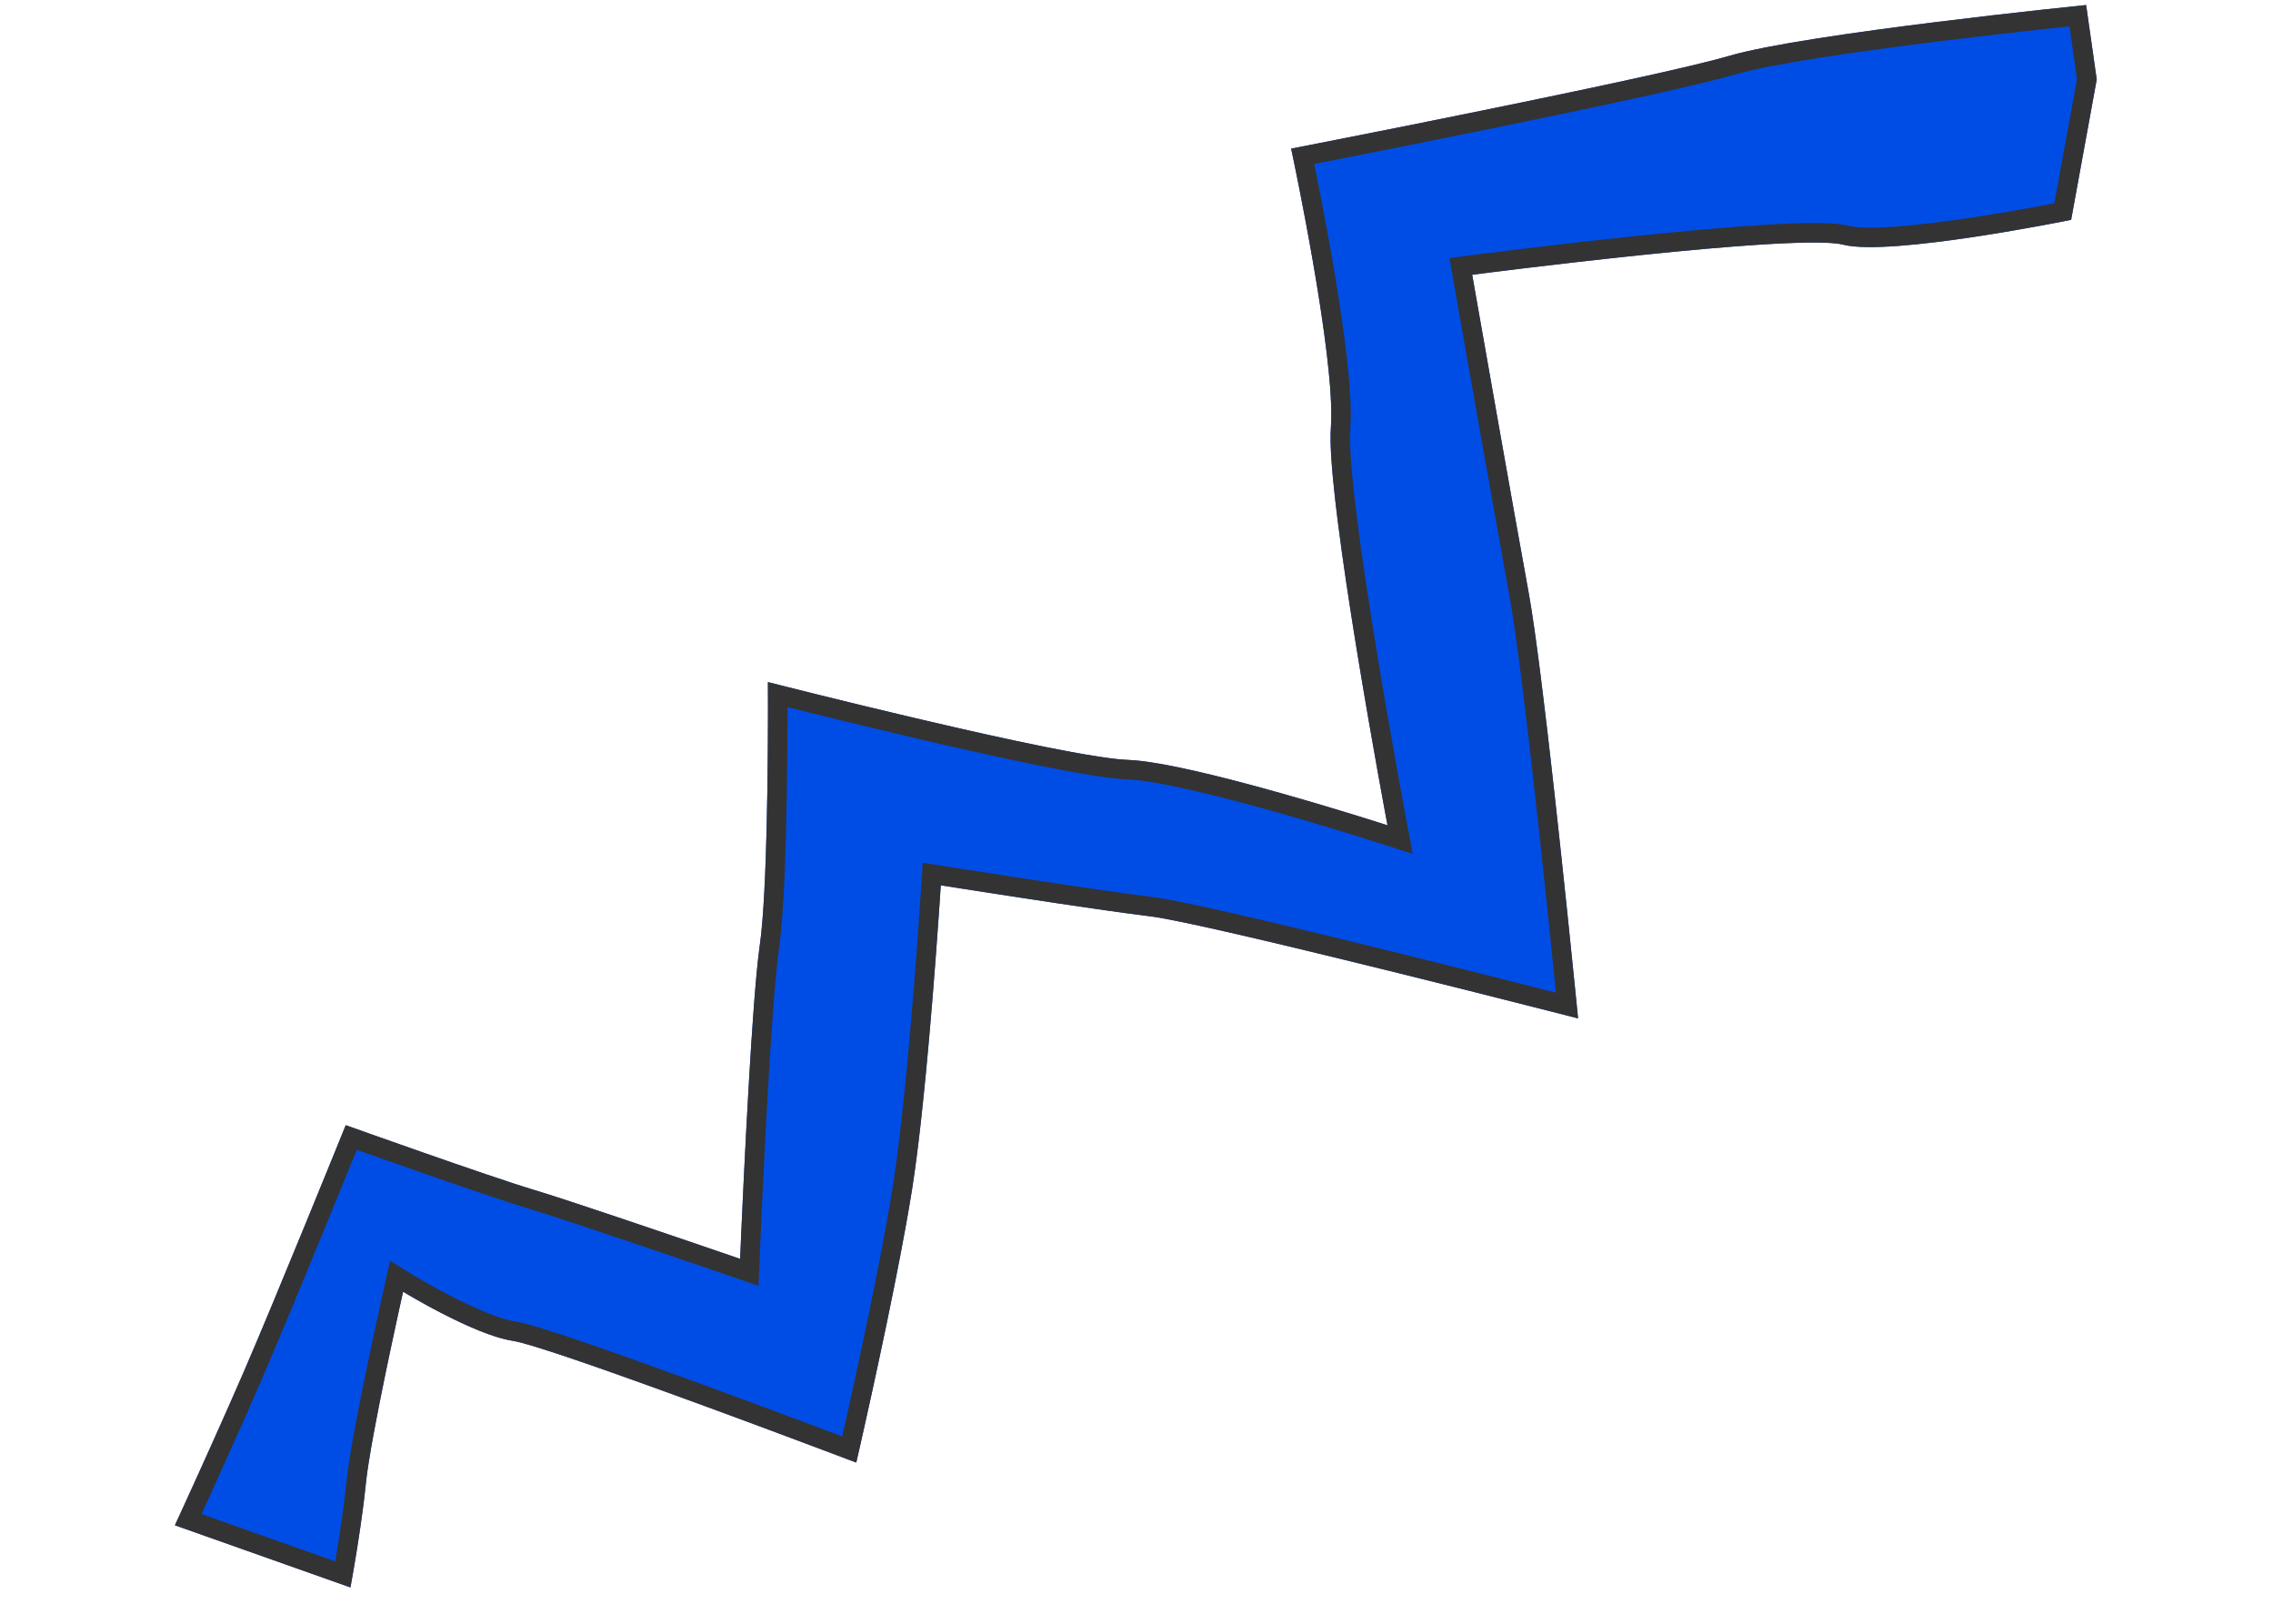 <?xml version="1.0" encoding="UTF-8"?> <svg xmlns="http://www.w3.org/2000/svg" width="140" height="100" viewBox="0 0 140 100" fill="none"><path d="M10.772 93.936C10.772 93.936 13.088 88.929 15.033 84.443C16.978 79.956 21.295 69.296 21.295 69.296C21.295 69.296 30.165 72.466 32.84 73.265C35.516 74.064 45.586 77.53 45.586 77.53C45.586 77.53 46.217 62.251 46.798 58.203C47.38 54.156 47.298 42.007 47.298 42.007C47.298 42.007 65.489 46.655 69.474 46.8C73.459 46.946 85.46 50.827 85.46 50.827C85.46 50.827 81.642 30.59 81.972 26.334C82.301 22.078 79.525 9.154 79.525 9.154C79.525 9.154 101.804 4.823 106.507 3.441C111.21 2.058 128.49 0.31 128.49 0.31L129.143 4.895L127.567 13.538C127.567 13.538 116.443 15.812 113.531 15.069C110.619 14.326 90.676 16.921 90.676 16.921C90.676 16.921 93.155 31.045 94.157 36.515C95.158 41.985 97.198 62.719 97.198 62.719C97.198 62.719 74.381 56.859 70.823 56.43C67.265 56.002 57.945 54.523 57.945 54.523C57.945 54.523 57.163 67.017 56.178 73.238C55.193 79.459 52.74 90.075 52.74 90.075C52.74 90.075 33.974 82.948 31.583 82.576C29.169 82.207 24.827 79.551 24.827 79.551C24.827 79.551 22.824 88.478 22.539 91.325C22.254 94.172 21.585 97.764 21.585 97.764L10.772 93.936Z" fill="#004DE5"></path><path fill-rule="evenodd" clip-rule="evenodd" d="M46.719 79.189L45.196 78.665L45.586 77.53L46.785 77.58L46.719 79.189ZM48.502 43.549C48.502 43.682 48.502 43.823 48.502 43.97C48.501 45.176 48.493 46.827 48.466 48.605C48.414 52.127 48.29 56.259 47.986 58.374C47.705 60.332 47.404 65.1 47.172 69.448C47.057 71.607 46.961 73.641 46.893 75.134C46.859 75.881 46.832 76.493 46.813 76.918L46.785 77.577L46.785 77.58C46.785 77.58 46.785 77.58 45.586 77.53C45.586 77.53 45.605 77.067 45.64 76.28C45.804 72.549 46.318 61.546 46.798 58.203C47.267 54.947 47.305 46.443 47.302 43.246C47.301 42.47 47.298 42.007 47.298 42.007C47.298 42.007 47.74 42.12 48.5 42.311C52.62 43.346 66.109 46.678 69.474 46.8C72.656 46.916 80.95 49.415 84.162 50.417C84.973 50.669 85.46 50.827 85.46 50.827L85.09 51.969L85.088 51.968L85.057 51.958L84.958 51.926C84.87 51.898 84.74 51.857 84.574 51.804C84.24 51.698 83.759 51.547 83.168 51.365C81.987 51.001 80.372 50.514 78.635 50.023C76.895 49.532 75.043 49.039 73.386 48.661C71.704 48.277 70.303 48.031 69.43 48C68.319 47.959 66.338 47.619 64.091 47.167C61.807 46.707 59.146 46.109 56.618 45.518C54.089 44.926 51.685 44.339 49.914 43.9C49.382 43.769 48.907 43.65 48.502 43.549ZM85.211 49.488C85.367 50.335 85.46 50.827 85.46 50.827L85.09 51.969L87.013 52.591L86.639 50.605L85.46 50.827C86.639 50.605 86.639 50.605 86.639 50.605L86.596 50.378C86.569 50.23 86.528 50.011 86.476 49.731C86.373 49.171 86.225 48.366 86.049 47.386C85.697 45.427 85.232 42.771 84.776 39.983C84.321 37.194 83.877 34.282 83.568 31.808C83.254 29.288 83.097 27.348 83.168 26.427C83.26 25.236 83.134 23.528 82.92 21.713C82.703 19.873 82.382 17.835 82.054 15.943C81.725 14.049 81.387 12.29 81.13 11.005C81.063 10.669 81.002 10.365 80.947 10.099C81.549 9.981 82.356 9.822 83.312 9.633C85.476 9.205 88.41 8.62 91.492 7.992C97.623 6.742 104.433 5.302 106.846 4.592C109.082 3.935 114.465 3.162 119.41 2.548C121.856 2.244 124.157 1.983 125.847 1.798C126.481 1.729 127.028 1.67 127.465 1.624L127.927 4.871L126.533 12.519C126.266 12.57 125.939 12.633 125.565 12.702C124.485 12.902 123.017 13.161 121.462 13.396C119.903 13.632 118.273 13.841 116.863 13.947C115.398 14.056 114.341 14.037 113.828 13.906C113.301 13.772 112.532 13.735 111.713 13.735C110.854 13.735 109.809 13.777 108.658 13.847C106.354 13.987 103.568 14.244 100.887 14.523C98.204 14.801 95.612 15.103 93.693 15.335C92.733 15.452 91.941 15.55 91.388 15.62C91.112 15.655 90.895 15.682 90.748 15.701L90.522 15.73C90.522 15.73 90.521 15.731 90.676 16.921L90.521 15.731L89.277 15.893L89.494 17.128L90.676 16.921C89.494 17.128 89.494 17.128 89.494 17.128L89.494 17.131L89.897 19.421C90.145 20.831 90.486 22.767 90.859 24.875C91.604 29.089 92.475 33.992 92.976 36.731C93.467 39.412 94.223 45.912 94.86 51.797C95.177 54.728 95.463 57.488 95.67 59.516C95.732 60.126 95.787 60.67 95.834 61.132C95.288 60.993 94.625 60.824 93.872 60.634C91.676 60.077 88.71 59.331 85.632 58.571C82.555 57.811 79.363 57.036 76.715 56.425C74.099 55.821 71.934 55.356 70.966 55.239C69.21 55.027 66.009 54.553 63.231 54.129C61.845 53.918 60.571 53.72 59.642 53.575C59.178 53.502 58.801 53.443 58.539 53.401L58.133 53.337L56.83 53.13L56.747 54.447L56.738 54.587C56.733 54.68 56.724 54.816 56.712 54.993C56.689 55.345 56.654 55.856 56.61 56.488C56.522 57.754 56.394 59.505 56.235 61.45C55.916 65.352 55.477 69.99 54.993 73.05C54.506 76.126 53.652 80.308 52.916 83.738C52.549 85.449 52.213 86.967 51.968 88.056C51.936 88.2 51.905 88.337 51.876 88.466C51.414 88.291 50.844 88.077 50.192 87.832C48.394 87.158 45.97 86.254 43.471 85.338C40.973 84.423 38.395 83.494 36.288 82.77C35.235 82.408 34.293 82.094 33.535 81.859C32.805 81.632 32.167 81.452 31.767 81.39L31.764 81.39C30.773 81.238 29.243 80.572 27.846 79.857C27.174 79.513 26.573 79.179 26.139 78.93C25.923 78.807 25.75 78.705 25.631 78.634C25.607 78.62 25.586 78.608 25.567 78.596C25.538 78.579 25.514 78.564 25.496 78.553L25.462 78.533L25.453 78.527L24.023 77.653L23.656 79.288L24.827 79.551C23.656 79.288 23.656 79.288 23.656 79.288L23.633 79.391L23.569 79.681C23.513 79.931 23.433 80.293 23.337 80.735C23.144 81.619 22.884 82.828 22.615 84.127C22.082 86.695 21.495 89.706 21.345 91.205C21.206 92.593 20.972 94.175 20.77 95.42C20.728 95.684 20.687 95.932 20.648 96.159L12.411 93.243C12.642 92.739 12.934 92.099 13.266 91.367C14.09 89.552 15.158 87.172 16.134 84.92C17.112 82.664 18.682 78.867 20.004 75.642C20.665 74.028 21.266 72.555 21.702 71.484C21.802 71.238 21.893 71.013 21.975 70.812C22.084 70.851 22.2 70.892 22.322 70.935C23.196 71.245 24.39 71.667 25.669 72.114C28.211 73.003 31.127 74.005 32.497 74.415C33.809 74.807 36.971 75.865 39.831 76.834C41.256 77.317 42.597 77.774 43.582 78.112C44.075 78.28 44.478 78.418 44.759 78.515L45.194 78.664L45.196 78.665C45.196 78.665 45.196 78.665 45.586 77.53C45.586 77.53 45.137 77.376 44.402 77.124C41.661 76.185 34.95 73.896 32.84 73.265C30.165 72.466 21.295 69.296 21.295 69.296C21.295 69.296 16.978 79.956 15.033 84.443C13.643 87.649 12.064 91.121 11.276 92.841C10.961 93.528 10.772 93.936 10.772 93.936L21.585 97.764C21.585 97.764 21.672 97.297 21.797 96.566C22.017 95.27 22.357 93.145 22.539 91.325C22.758 89.133 23.996 83.336 24.554 80.786C24.721 80.023 24.827 79.551 24.827 79.551C24.827 79.551 25.254 79.813 25.916 80.183C27.362 80.993 29.927 82.323 31.583 82.576C33.618 82.892 47.514 88.102 51.608 89.647C52.324 89.917 52.74 90.075 52.74 90.075C52.74 90.075 52.841 89.64 53.01 88.894C53.673 85.956 55.392 78.199 56.178 73.238C56.978 68.188 57.643 59.003 57.866 55.725C57.917 54.965 57.945 54.523 57.945 54.523C57.945 54.523 58.395 54.594 59.136 54.71C61.763 55.122 68.047 56.096 70.823 56.43C73.88 56.799 91.16 61.178 95.961 62.403C96.746 62.603 97.198 62.719 97.198 62.719C97.198 62.719 97.152 62.255 97.071 61.448C96.611 56.858 95.008 41.166 94.157 36.515C93.331 32.005 91.501 21.614 90.884 18.104C90.752 17.356 90.676 16.921 90.676 16.921C90.676 16.921 91.113 16.864 91.868 16.769C96.209 16.225 111.05 14.436 113.531 15.069C116.443 15.812 127.567 13.538 127.567 13.538L129.143 4.895L128.49 0.31C128.49 0.31 111.21 2.058 106.507 3.441C102.456 4.632 85.363 8.01 80.703 8.924C79.953 9.071 79.525 9.154 79.525 9.154C79.525 9.154 79.619 9.59 79.77 10.329C80.44 13.611 82.24 22.86 81.972 26.334C81.694 29.927 84.37 44.905 85.211 49.488Z" fill="#333333"></path></svg> 